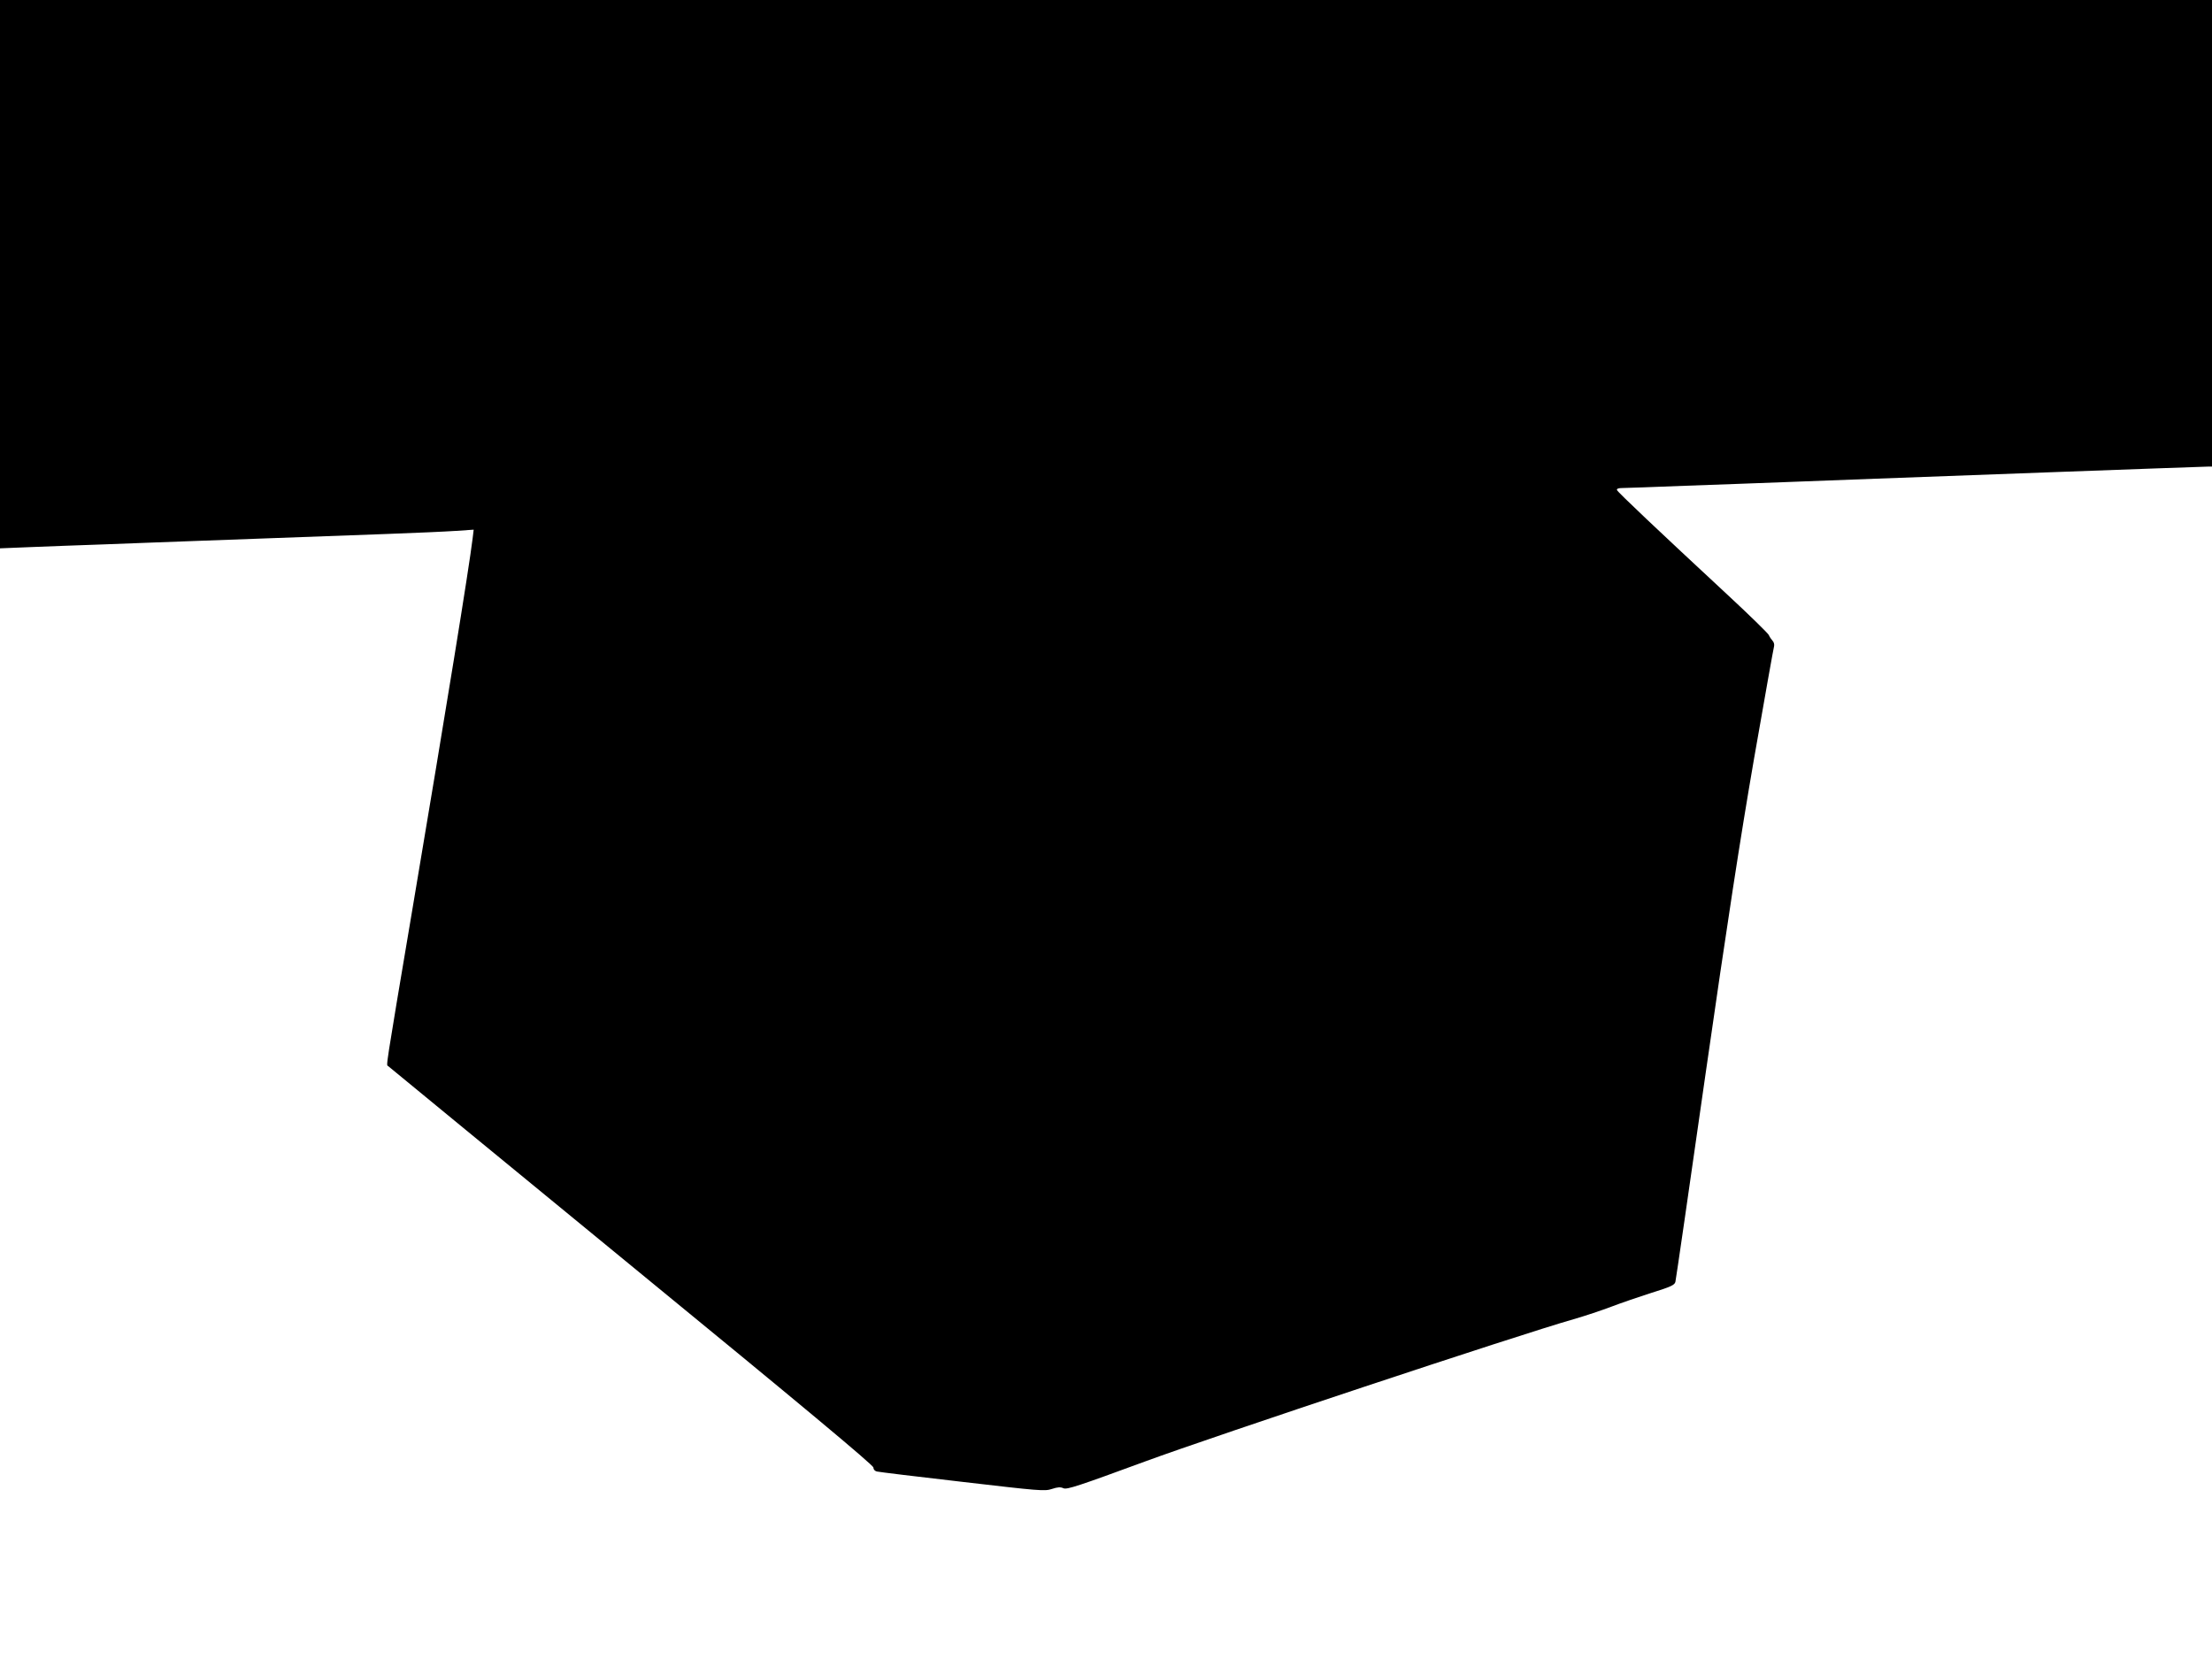 <?xml version="1.0" standalone="no"?>
<!DOCTYPE svg PUBLIC "-//W3C//DTD SVG 20010904//EN"
 "http://www.w3.org/TR/2001/REC-SVG-20010904/DTD/svg10.dtd">
<svg version="1.0" xmlns="http://www.w3.org/2000/svg"
 width="1280pt" height="960pt" viewBox="0 0 1280 960"
 preserveAspectRatio="xMidYMid meet">
<g transform="translate(0,960) scale(0.1,-0.1)"
fill="#000000" stroke="none">
<path d="M0 8013 l0 -1586 173 7 c94 4 289 11 432 16 143 6 384 14 535 20 648
24 811 30 1095 40 165 6 346 14 403 18 l103 7 -6 -50 c-24 -192 -149 -961
-345 -2125 -166 -985 -155 -919 -144 -929 5 -5 639 -525 1409 -1157 979 -802
1400 -1153 1399 -1166 0 -11 8 -20 20 -23 12 -3 234 -30 495 -60 446 -52 477
-55 518 -41 33 11 50 12 67 4 20 -9 91 15 472 155 411 151 2153 730 2479 823
66 19 165 52 220 73 55 21 160 57 232 80 112 35 134 45 138 64 3 12 82 555
175 1207 124 863 200 1358 280 1820 61 349 113 642 116 651 2 9 -1 23 -8 30
-7 8 -18 23 -23 35 -6 11 -111 114 -235 229 -404 375 -639 597 -643 609 -3 8
8 12 32 12 20 0 182 6 361 13 179 6 438 16 575 21 138 5 376 14 530 20 270 10
511 19 1085 40 341 13 808 29 838 30 l22 0 0 1350 0 1350 -6400 0 -6400 0 0
-1587z"/>
</g>
</svg>
